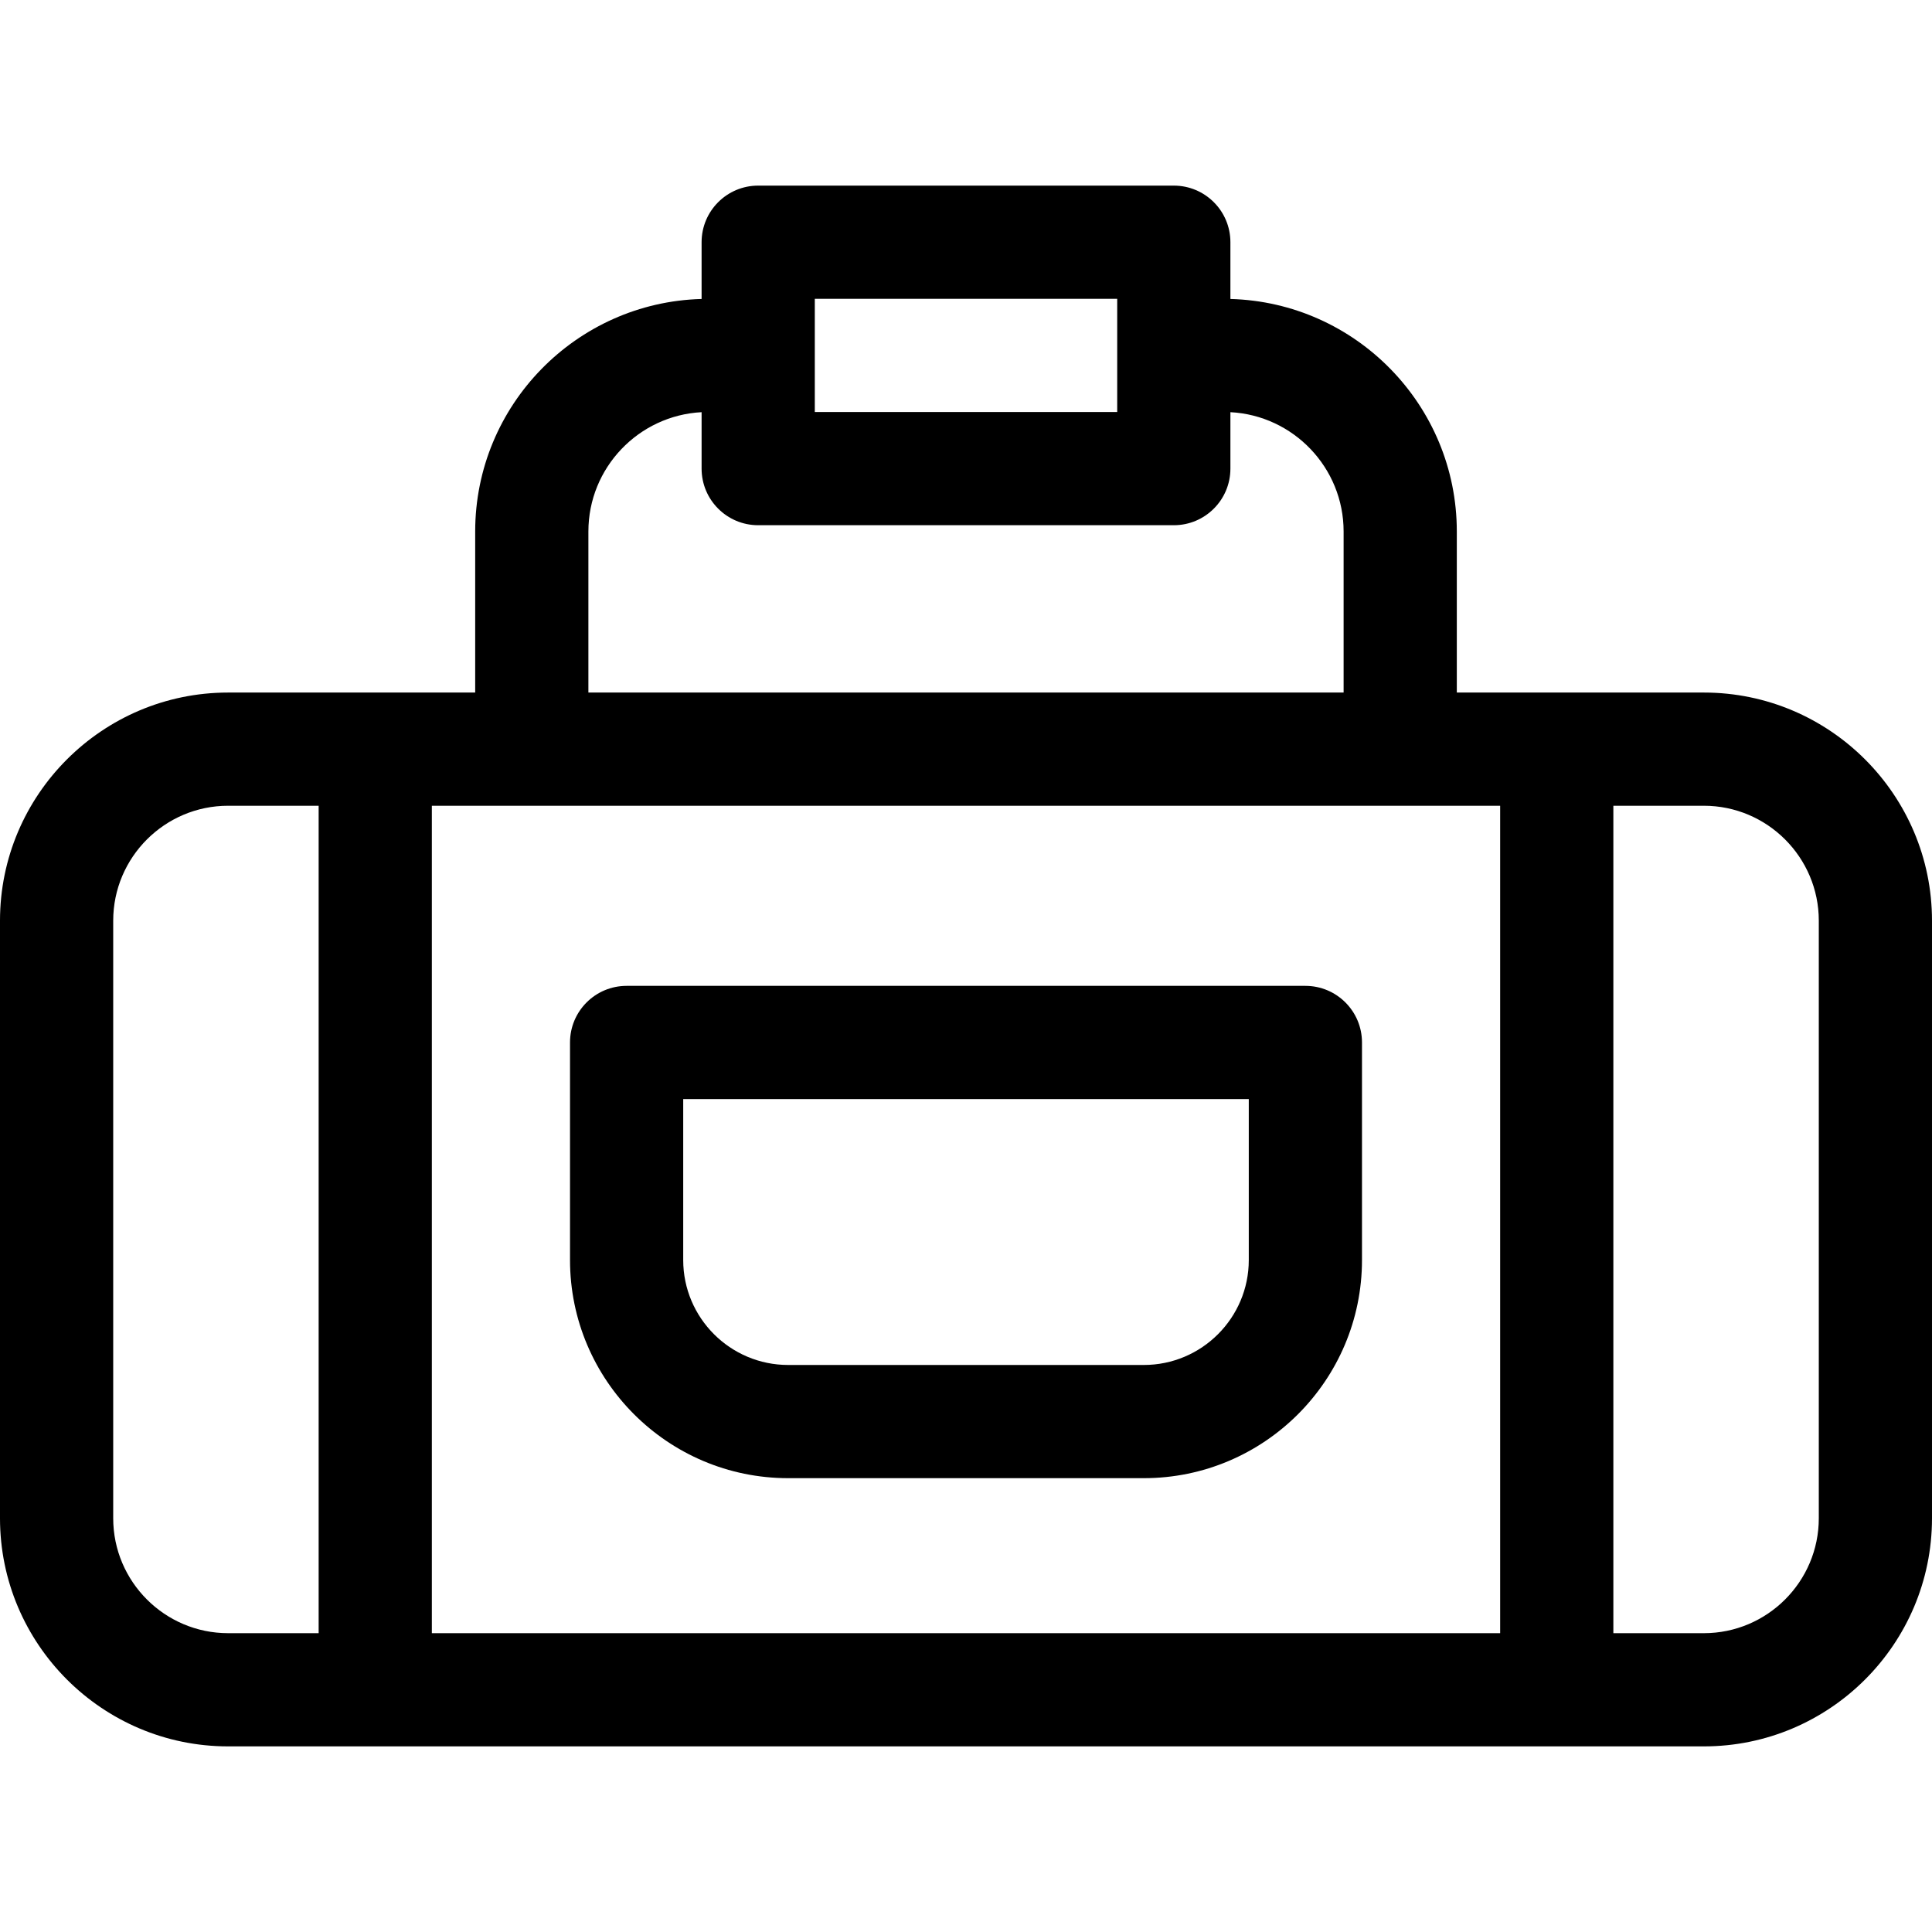 <svg id="Layer_1" enable-background="new 0 0 512 512" height="512" viewBox="0 0 512 512" width="512" xmlns="http://www.w3.org/2000/svg"><g><path d="m451.541 183.533h-65.471v-42.686c0-33.442-26.767-60.732-60-61.615v-15.042c0-8.284-6.716-15-15-15h-110.14c-8.284 0-15 6.716-15 15v15.042c-33.233.884-60 28.173-60 61.615v42.686h-65.471c-33.337 0-60.459 27.122-60.459 60.459v158.358c0 33.337 27.122 60.459 60.459 60.459h391.082c33.337 0 60.459-27.122 60.459-60.459v-158.358c0-33.337-27.122-60.459-60.459-60.459zm-53.985 30v219.277h-283.112v-219.277zm-181.626-134.343h80.141v30h-80.141zm-60 61.658c0-16.9 13.311-30.749 30-31.614v14.956c0 8.284 6.716 15 15 15h110.14c8.284 0 15-6.716 15-15v-14.956c16.689.865 30 14.713 30 31.614v42.686h-200.14zm-125.93 261.503v-158.359c0-16.795 13.664-30.459 30.459-30.459h23.985v219.277h-23.985c-16.795 0-30.459-13.664-30.459-30.459zm452 0c0 16.795-13.664 30.459-30.459 30.459h-23.985v-219.277h23.985c16.795 0 30.459 13.664 30.459 30.459z"/><path d="m208.869 391.73h94.262c31.876 0 57.81-25.934 57.81-57.81v-57.657c0-8.284-6.716-15-15-15h-179.881c-8.284 0-15 6.716-15 15v57.657c0 31.877 25.933 57.81 57.809 57.81zm-27.809-100.466h149.88v42.657c0 15.334-12.475 27.81-27.81 27.81h-94.262c-15.334 0-27.81-12.476-27.81-27.81v-42.657z"/></g></svg>